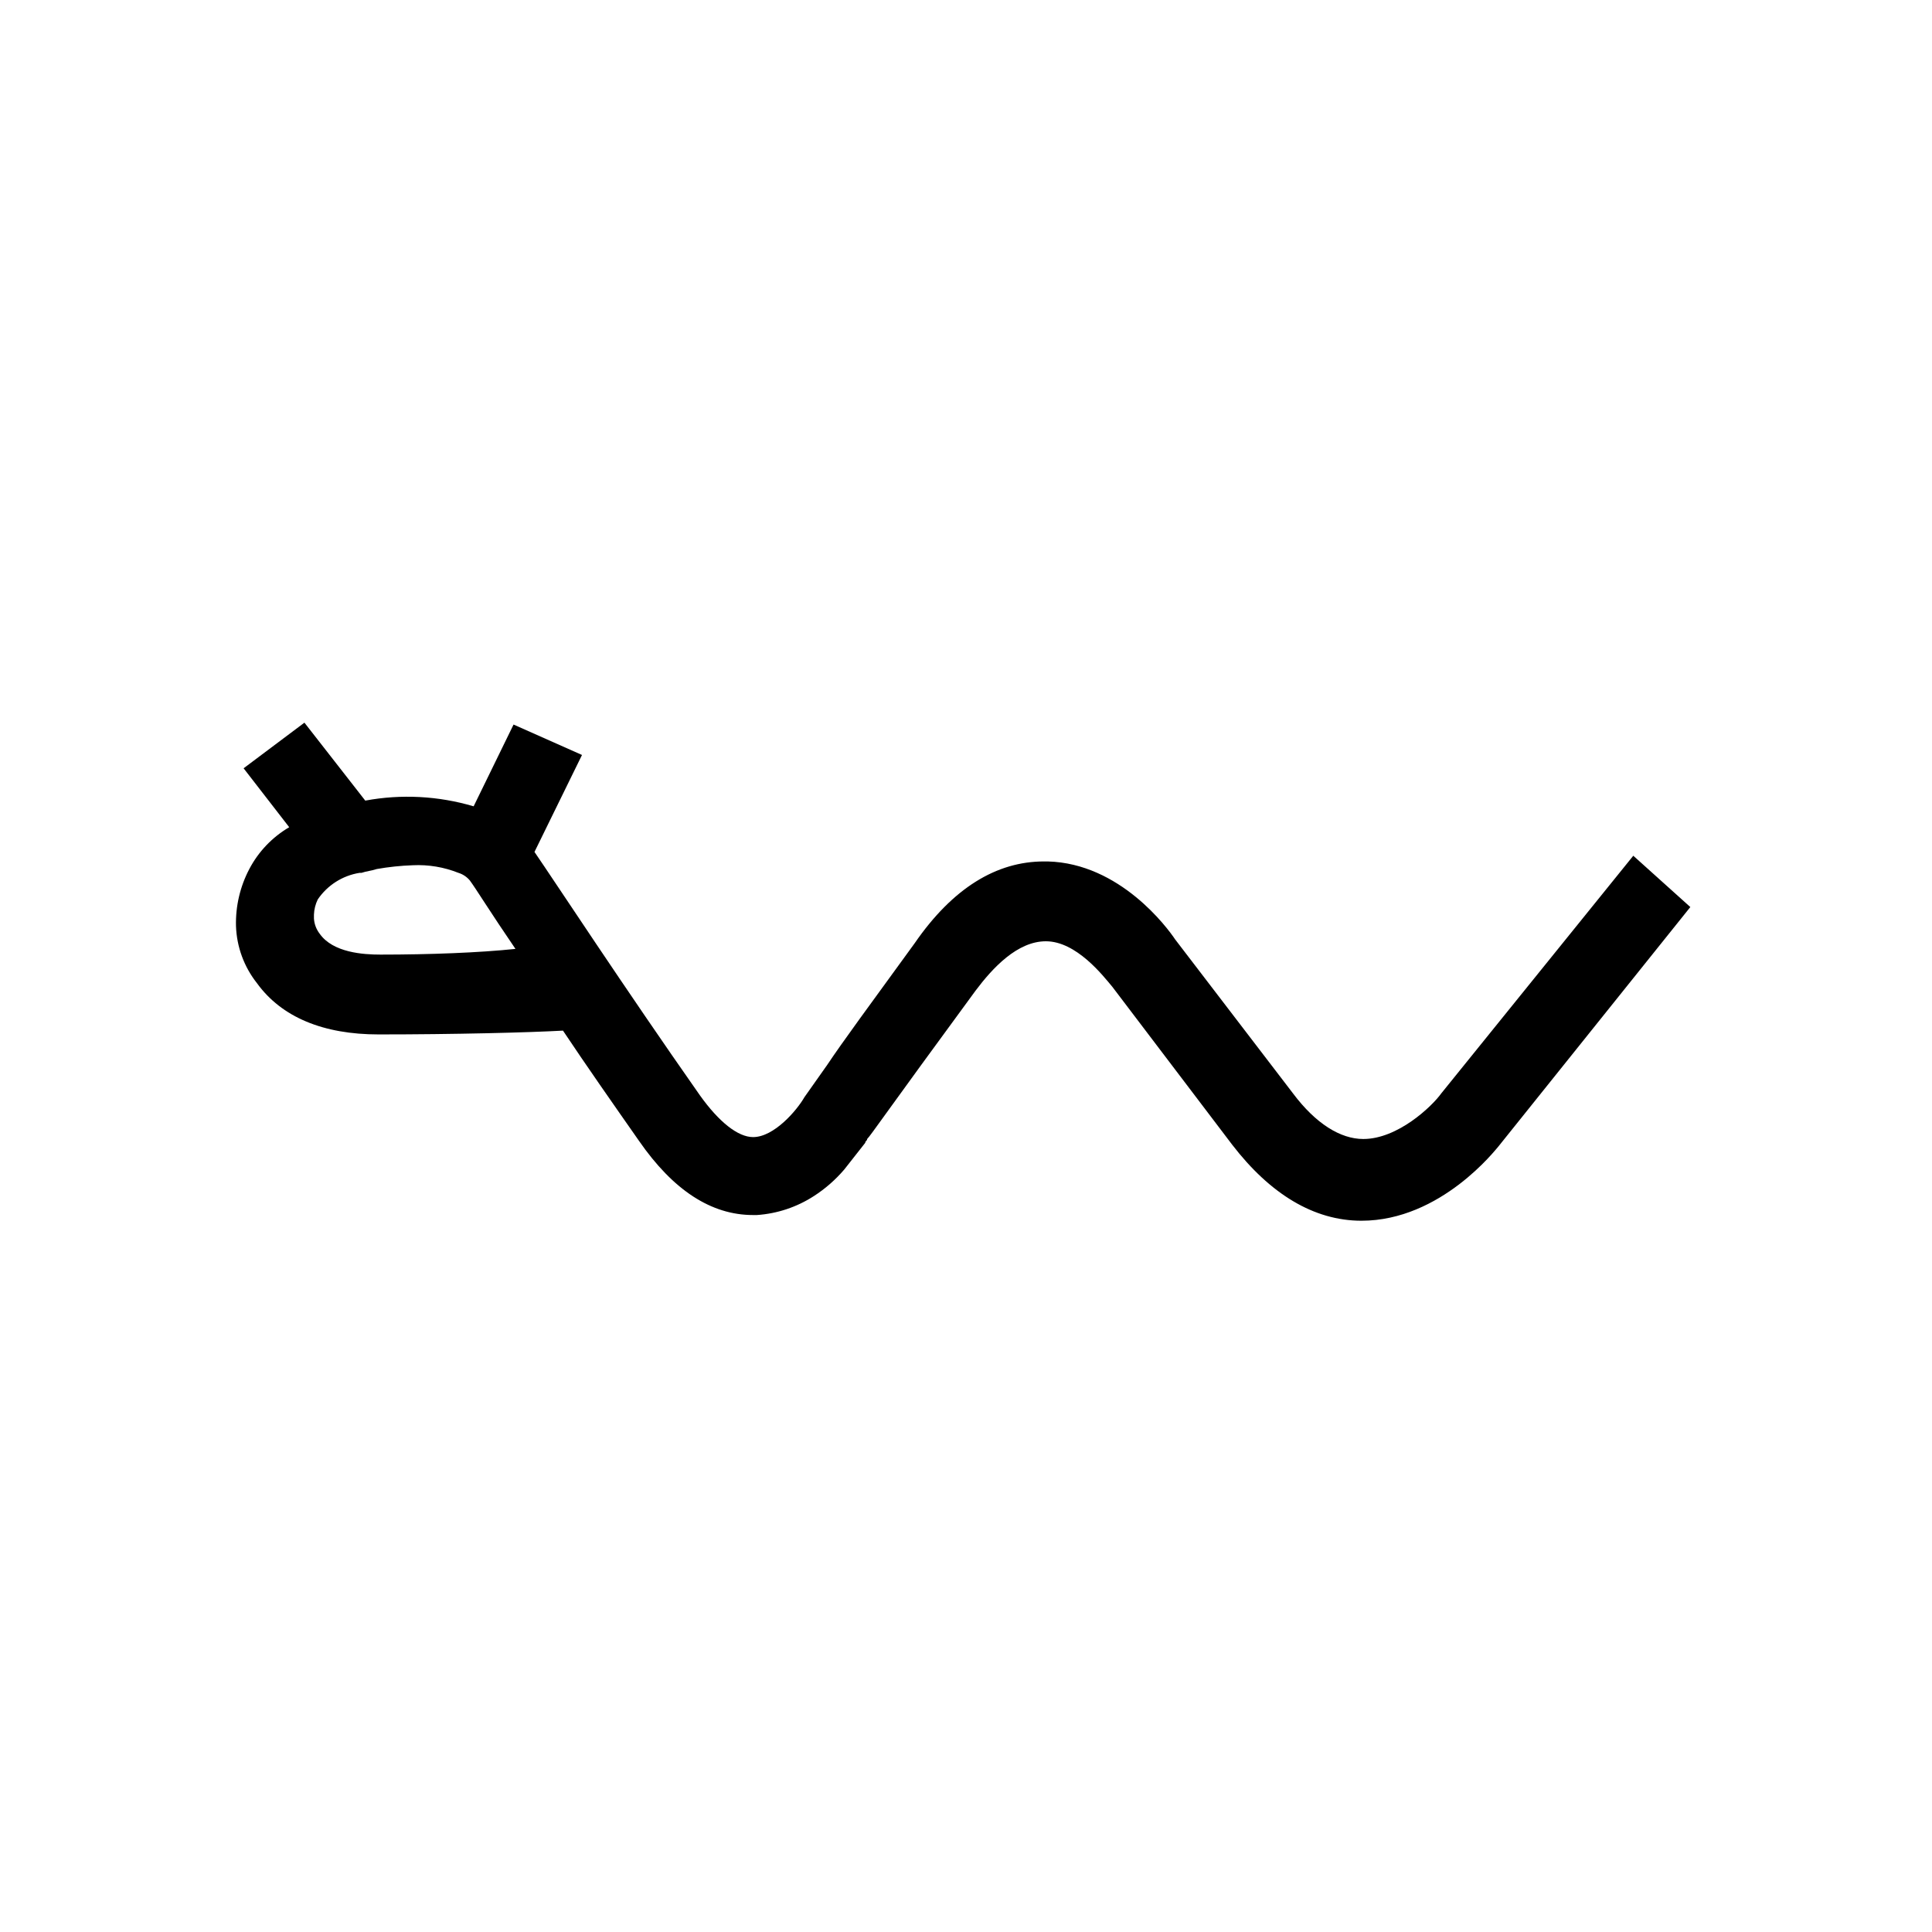 <?xml version="1.0" encoding="UTF-8"?>
<!-- Uploaded to: SVG Repo, www.svgrepo.com, Generator: SVG Repo Mixer Tools -->
<svg fill="#000000" width="800px" height="800px" version="1.1" viewBox="144 144 512 512" xmlns="http://www.w3.org/2000/svg">
 <path d="m576.84 370.78-50.887 62.977c-2.519 3.527-11.586 12.09-20.656 12.09-6.047 0-12.594-4.031-18.641-12.09l-31.234-40.809c-2.016-3.023-14.609-20.152-33.754-20.656h-1.008c-12.594 0-24.184 7.055-34.258 21.664-12.09 16.625-19.145 26.199-23.176 32.242l-6.047 8.566c-2.016 3.527-8.062 10.578-13.602 10.578-4.031 0-9.07-4.031-14.105-11.082-20.152-28.719-38.289-56.426-43.832-64.488l12.594-25.695-18.137-8.062-10.578 21.664-0.004 0.004c-9.32-2.762-19.16-3.281-28.719-1.512l-16.121-20.656-16.121 12.09 12.09 15.617c-4.492 2.633-8.16 6.473-10.578 11.086-2.449 4.652-3.664 9.855-3.527 15.113 0.191 5.5 2.133 10.797 5.543 15.113 6.551 9.07 17.633 13.602 32.242 13.602 20.152 0 39.801-0.504 48.871-1.008 6.047 9.07 13.098 19.145 20.152 29.223 9.07 13.098 19.145 19.648 30.23 19.648h1.004c5.387-0.367 10.586-2.098 15.117-5.035 3.016-1.945 5.731-4.324 8.059-7.055l5.543-7.055c0-0.504 0.504-0.504 0.504-1.008 1.008-1.008 5.039-7.055 28.719-39.297 4.535-6.047 11.082-13.098 18.641-13.098 8.062 0 15.113 9.07 17.633 12.09l31.738 41.816c10.078 13.098 21.664 20.152 34.258 20.152 21.16 0 35.77-19.145 36.273-19.648l50.887-63.48zm-332.01 26.199c-4.535 0-12.594-0.504-16.121-5.543-0.895-1.164-1.422-2.566-1.512-4.031v-1.008c0.051-1.398 0.395-2.769 1.008-4.031 2.562-3.781 6.574-6.332 11.086-7.051h0.504c1.512-0.504 2.519-0.504 4.031-1.008h-0.004c3.164-0.559 6.363-0.895 9.574-1.008 4.129-0.199 8.25 0.488 12.09 2.016 1.184 0.363 2.231 1.066 3.023 2.016 1.512 2.016 5.543 8.566 12.09 18.137-9.57 1.008-22.668 1.512-35.77 1.512z"/>
</svg>